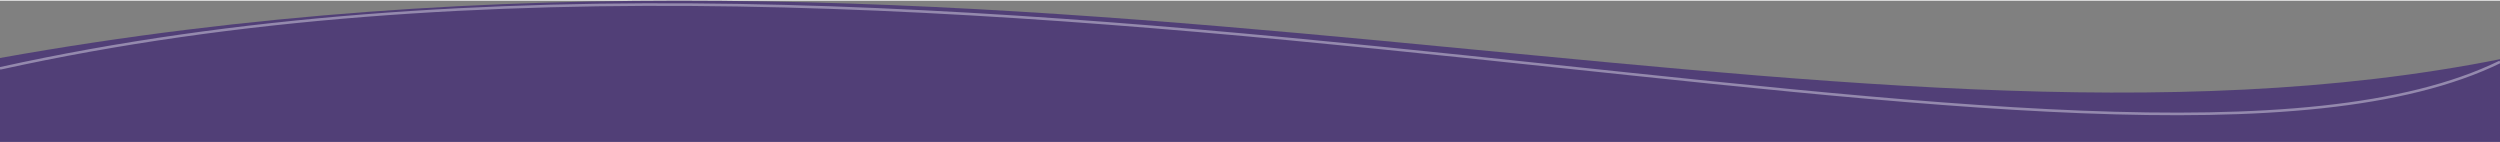 <svg width="1920" height="109" viewBox="0 0 1920 108" fill="none" xmlns="http://www.w3.org/2000/svg">
<rect x="0" y="0" width="1920" height="108" fill="#808080" stroke="none"/>
<path d="M1920 44.951C1414.5 146.139 770.499 -94.085 0 44.031V108.573L1920 109V44.951Z" fill="#513F77"/>
<path opacity="0.4" d="M0 52.017C729.5 -108.781 1627 189.916 1920 47.039" stroke="#F9F7FF" stroke-width="2"/>
</svg>
